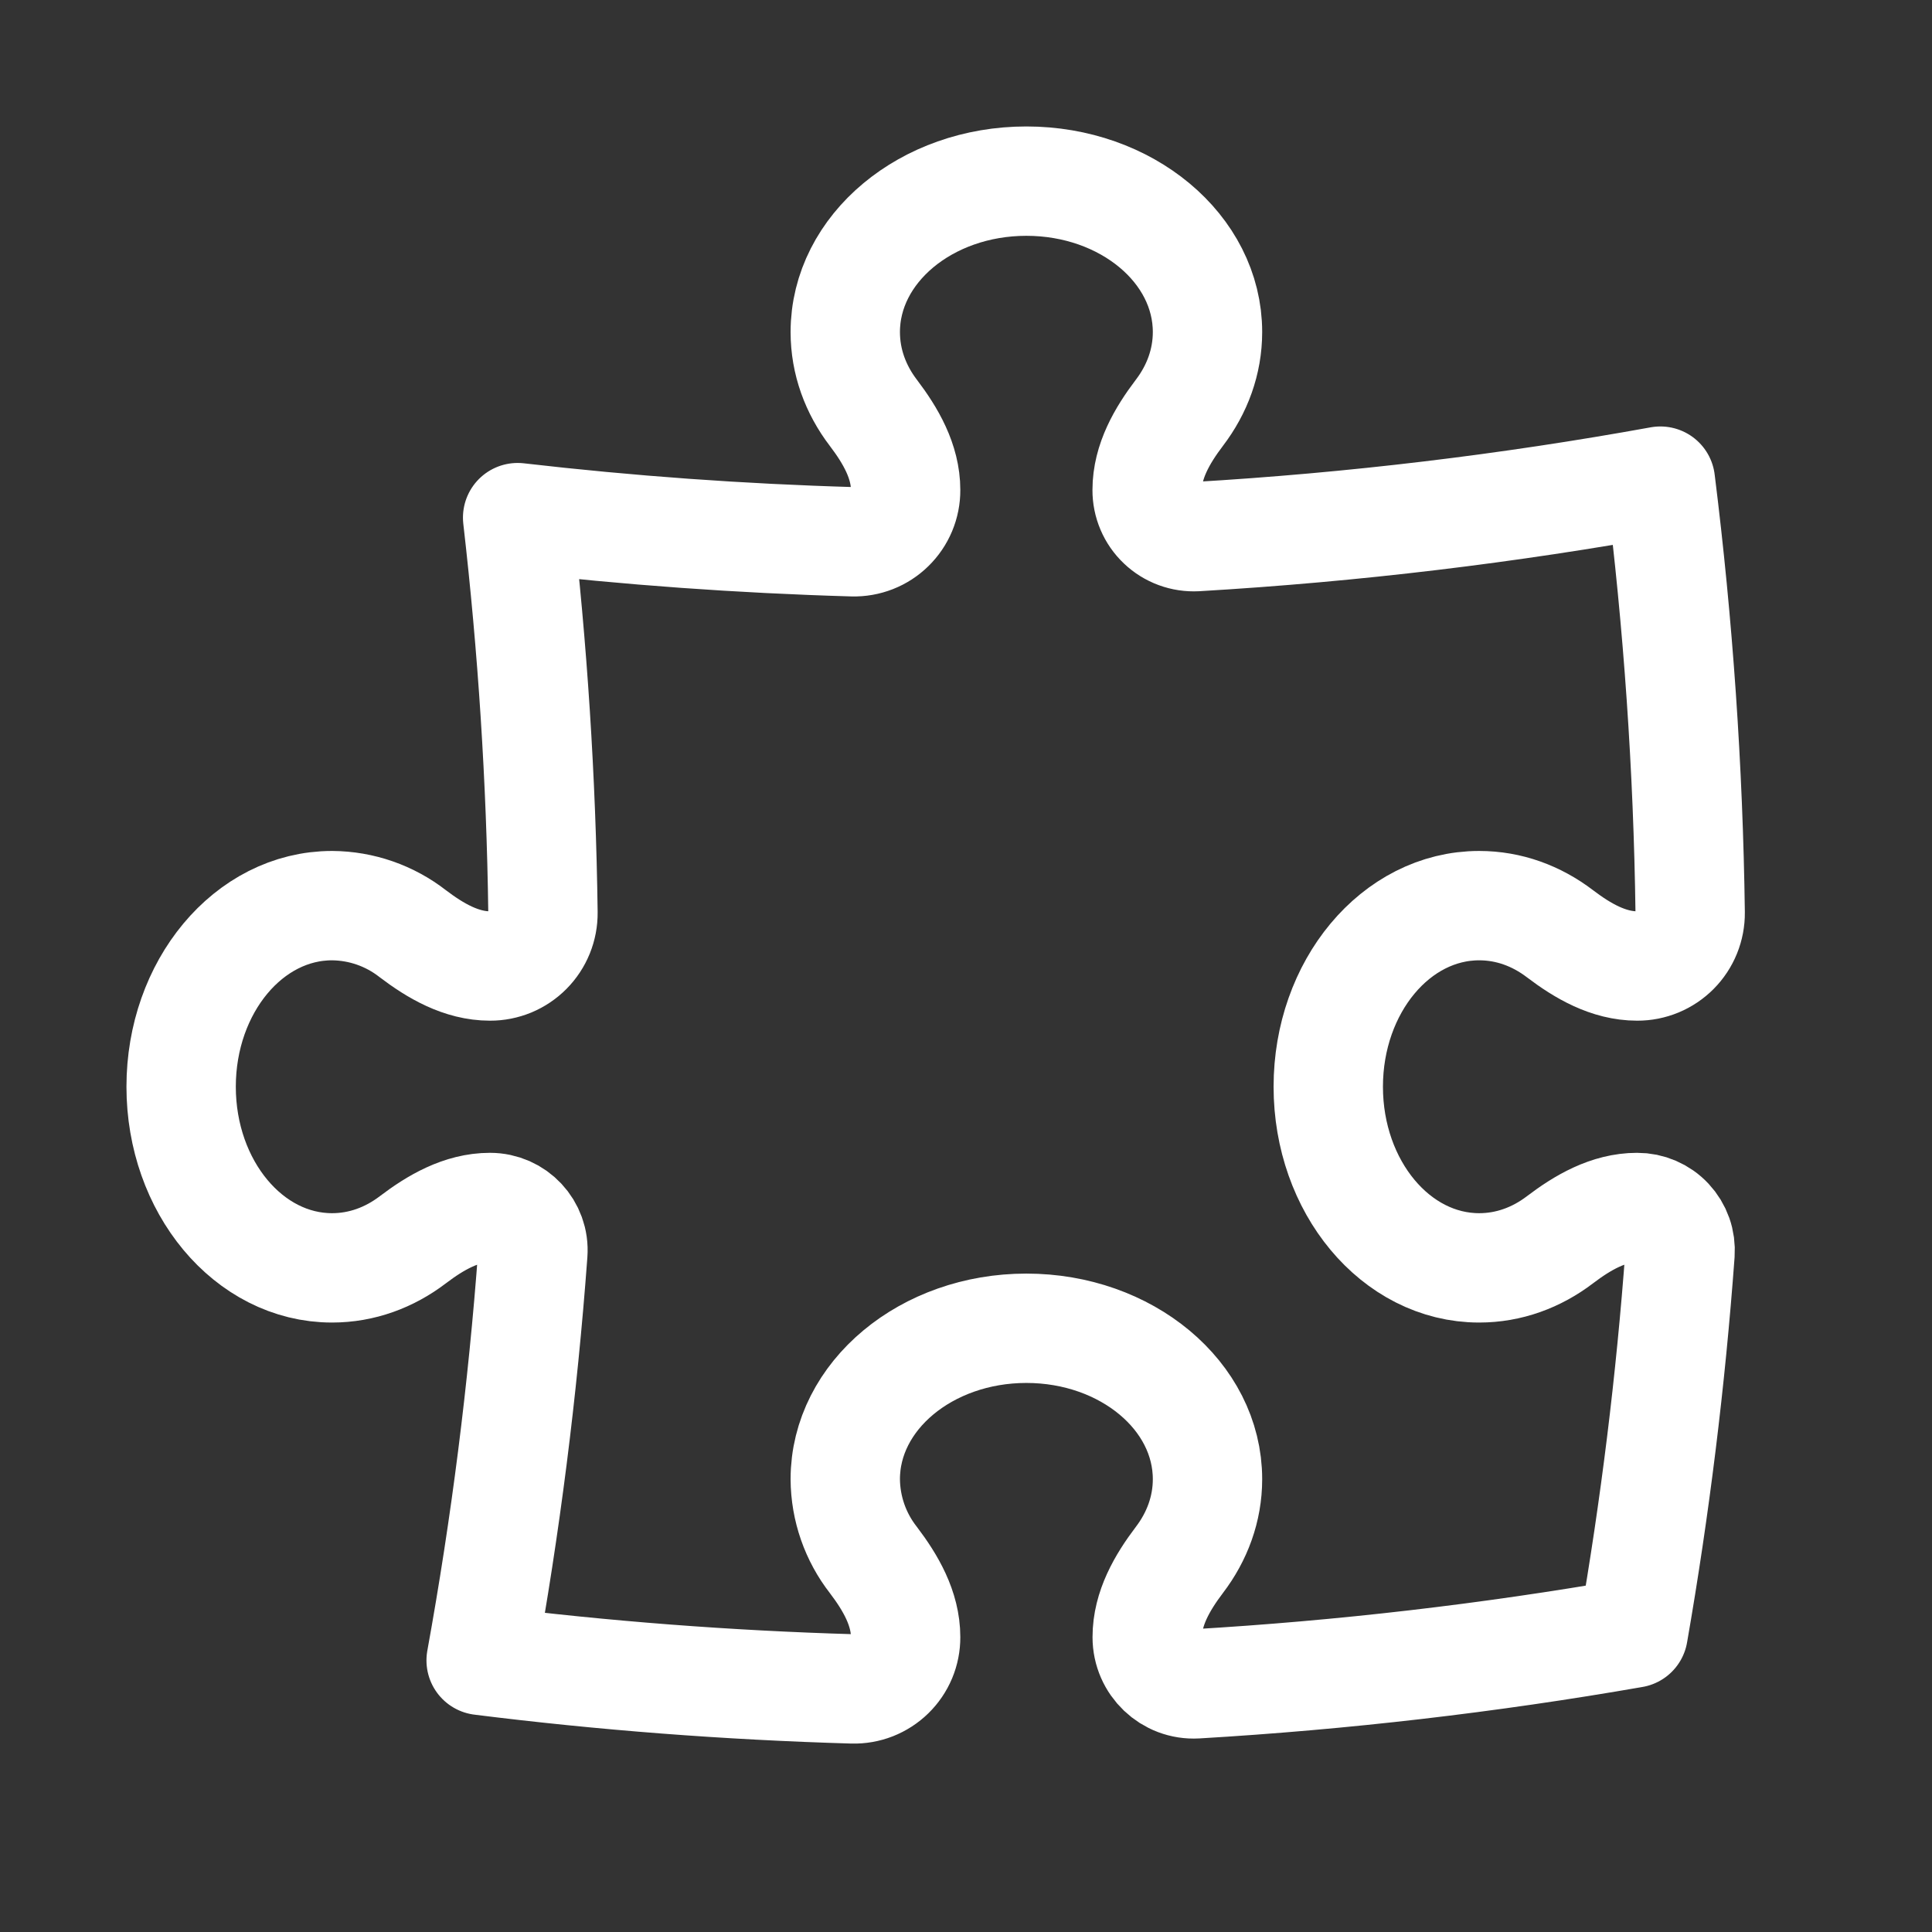 <svg width="53" height="53" viewBox="0 0 53 53" fill="none" xmlns="http://www.w3.org/2000/svg">
<rect x="0" y="0" width="53" height="53" fill="#333333" stroke="none"/>
<g id="Frame">
<path id="Vector" d="M31.469 13.442C31.469 12.658 31.88 11.949 32.354 11.324C32.842 10.684 33.125 9.924 33.125 9.109C33.125 6.822 30.901 4.969 28.156 4.969C25.411 4.969 23.188 6.824 23.188 9.109C23.188 9.924 23.47 10.684 23.958 11.324C24.433 11.949 24.844 12.658 24.844 13.442C24.845 13.632 24.808 13.819 24.735 13.994C24.662 14.169 24.554 14.327 24.419 14.459C24.284 14.592 24.123 14.696 23.947 14.765C23.77 14.834 23.582 14.867 23.393 14.862C20.32 14.774 17.253 14.553 14.2 14.2C14.61 17.762 14.847 21.377 14.895 25.036C14.897 25.228 14.861 25.418 14.789 25.596C14.717 25.774 14.61 25.936 14.475 26.072C14.34 26.208 14.179 26.316 14.002 26.39C13.824 26.463 13.634 26.501 13.442 26.5C12.658 26.5 11.949 26.089 11.324 25.614C10.691 25.12 9.913 24.849 9.109 24.844C6.822 24.844 4.969 27.067 4.969 29.812C4.969 32.557 6.824 34.781 9.109 34.781C9.924 34.781 10.684 34.499 11.324 34.011C11.949 33.536 12.658 33.125 13.442 33.125C14.127 33.125 14.668 33.699 14.617 34.384C14.342 38.128 13.869 41.855 13.199 45.549C16.552 45.969 19.952 46.231 23.393 46.331C23.582 46.336 23.77 46.303 23.947 46.234C24.123 46.164 24.284 46.06 24.419 45.928C24.554 45.796 24.662 45.637 24.735 45.463C24.808 45.288 24.845 45.1 24.844 44.911C24.844 44.127 24.433 43.418 23.958 42.793C23.464 42.16 23.193 41.381 23.188 40.578C23.188 38.292 25.413 36.438 28.156 36.438C30.901 36.438 33.125 38.292 33.125 40.578C33.125 41.393 32.842 42.153 32.354 42.793C31.88 43.418 31.471 44.127 31.471 44.911C31.471 45.646 32.083 46.234 32.818 46.192C36.836 45.955 40.837 45.491 44.803 44.8C45.403 41.352 45.832 37.875 46.088 34.384C46.099 34.222 46.078 34.06 46.024 33.908C45.97 33.755 45.885 33.616 45.774 33.497C45.664 33.379 45.53 33.285 45.381 33.221C45.233 33.157 45.073 33.124 44.911 33.125C44.127 33.125 43.418 33.536 42.793 34.011C42.153 34.499 41.393 34.781 40.578 34.781C38.292 34.781 36.438 32.557 36.438 29.812C36.438 27.067 38.292 24.844 40.578 24.844C41.395 24.844 42.153 25.126 42.793 25.614C43.418 26.089 44.127 26.5 44.913 26.5C45.105 26.501 45.295 26.463 45.472 26.39C45.65 26.316 45.811 26.208 45.946 26.072C46.081 25.936 46.188 25.774 46.26 25.596C46.332 25.418 46.368 25.228 46.366 25.036C46.313 21.078 46.04 17.127 45.549 13.199C41.384 13.954 37.135 14.467 32.816 14.721C32.642 14.73 32.468 14.704 32.305 14.644C32.141 14.584 31.992 14.491 31.866 14.371C31.739 14.251 31.639 14.107 31.571 13.947C31.503 13.787 31.468 13.616 31.469 13.442Z" stroke="white" stroke-width="3" stroke-linecap="round" stroke-linejoin="round"/>
</g>
</svg>
